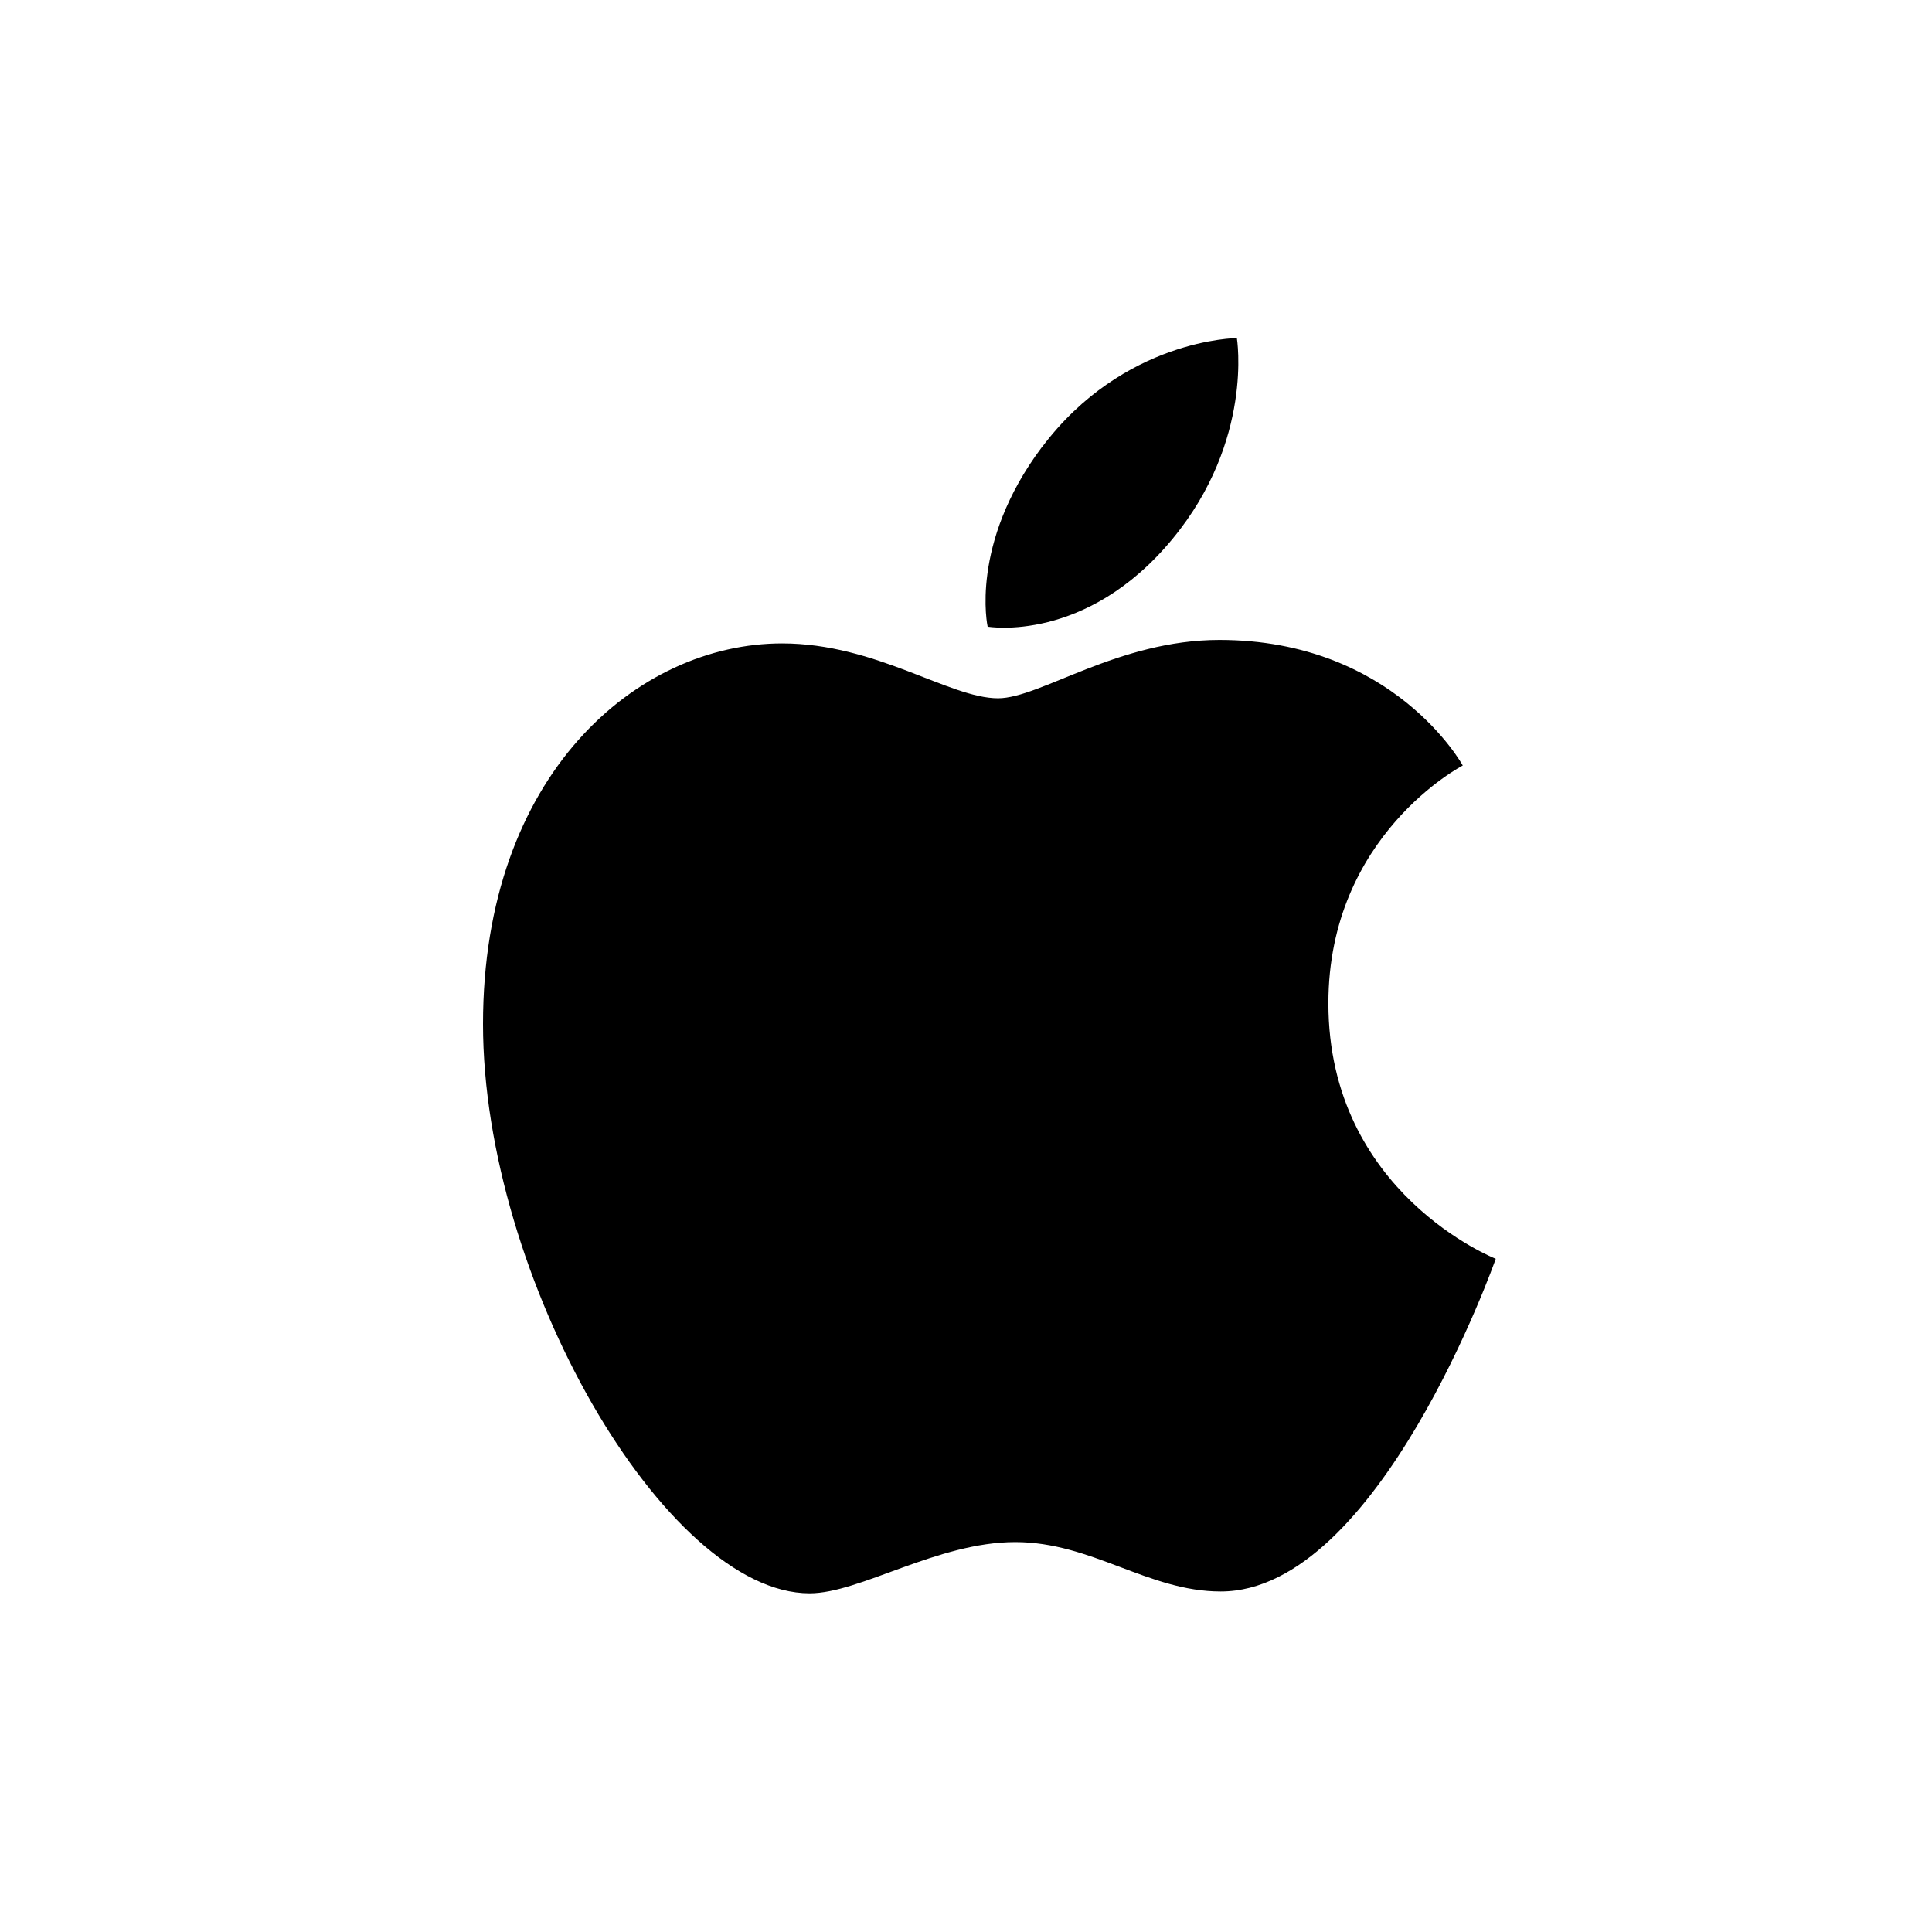 <svg xmlns="http://www.w3.org/2000/svg" width="40" height="40" viewBox="0 0 40 40">
    <path fill-rule="evenodd" d="M21.57 9.262C23.26 7.01 25.608 7 25.608 7s.35 2.116-1.33 4.154c-1.792 2.177-3.83 1.82-3.83 1.82s-.382-1.711 1.12-3.712zm-.906 5.195c.87 0 2.483-1.208 4.583-1.208 3.616 0 5.038 2.6 5.038 2.6s-2.782 1.437-2.782 4.923c0 3.934 3.465 5.29 3.465 5.29s-2.422 6.888-5.694 6.888c-1.502 0-2.67-1.023-4.254-1.023-1.614 0-3.215 1.061-4.258 1.061-2.988 0-6.762-6.534-6.762-11.787 0-5.168 3.195-7.88 6.192-7.88 1.948 0 3.46 1.136 4.472 1.136z"/>
</svg>
